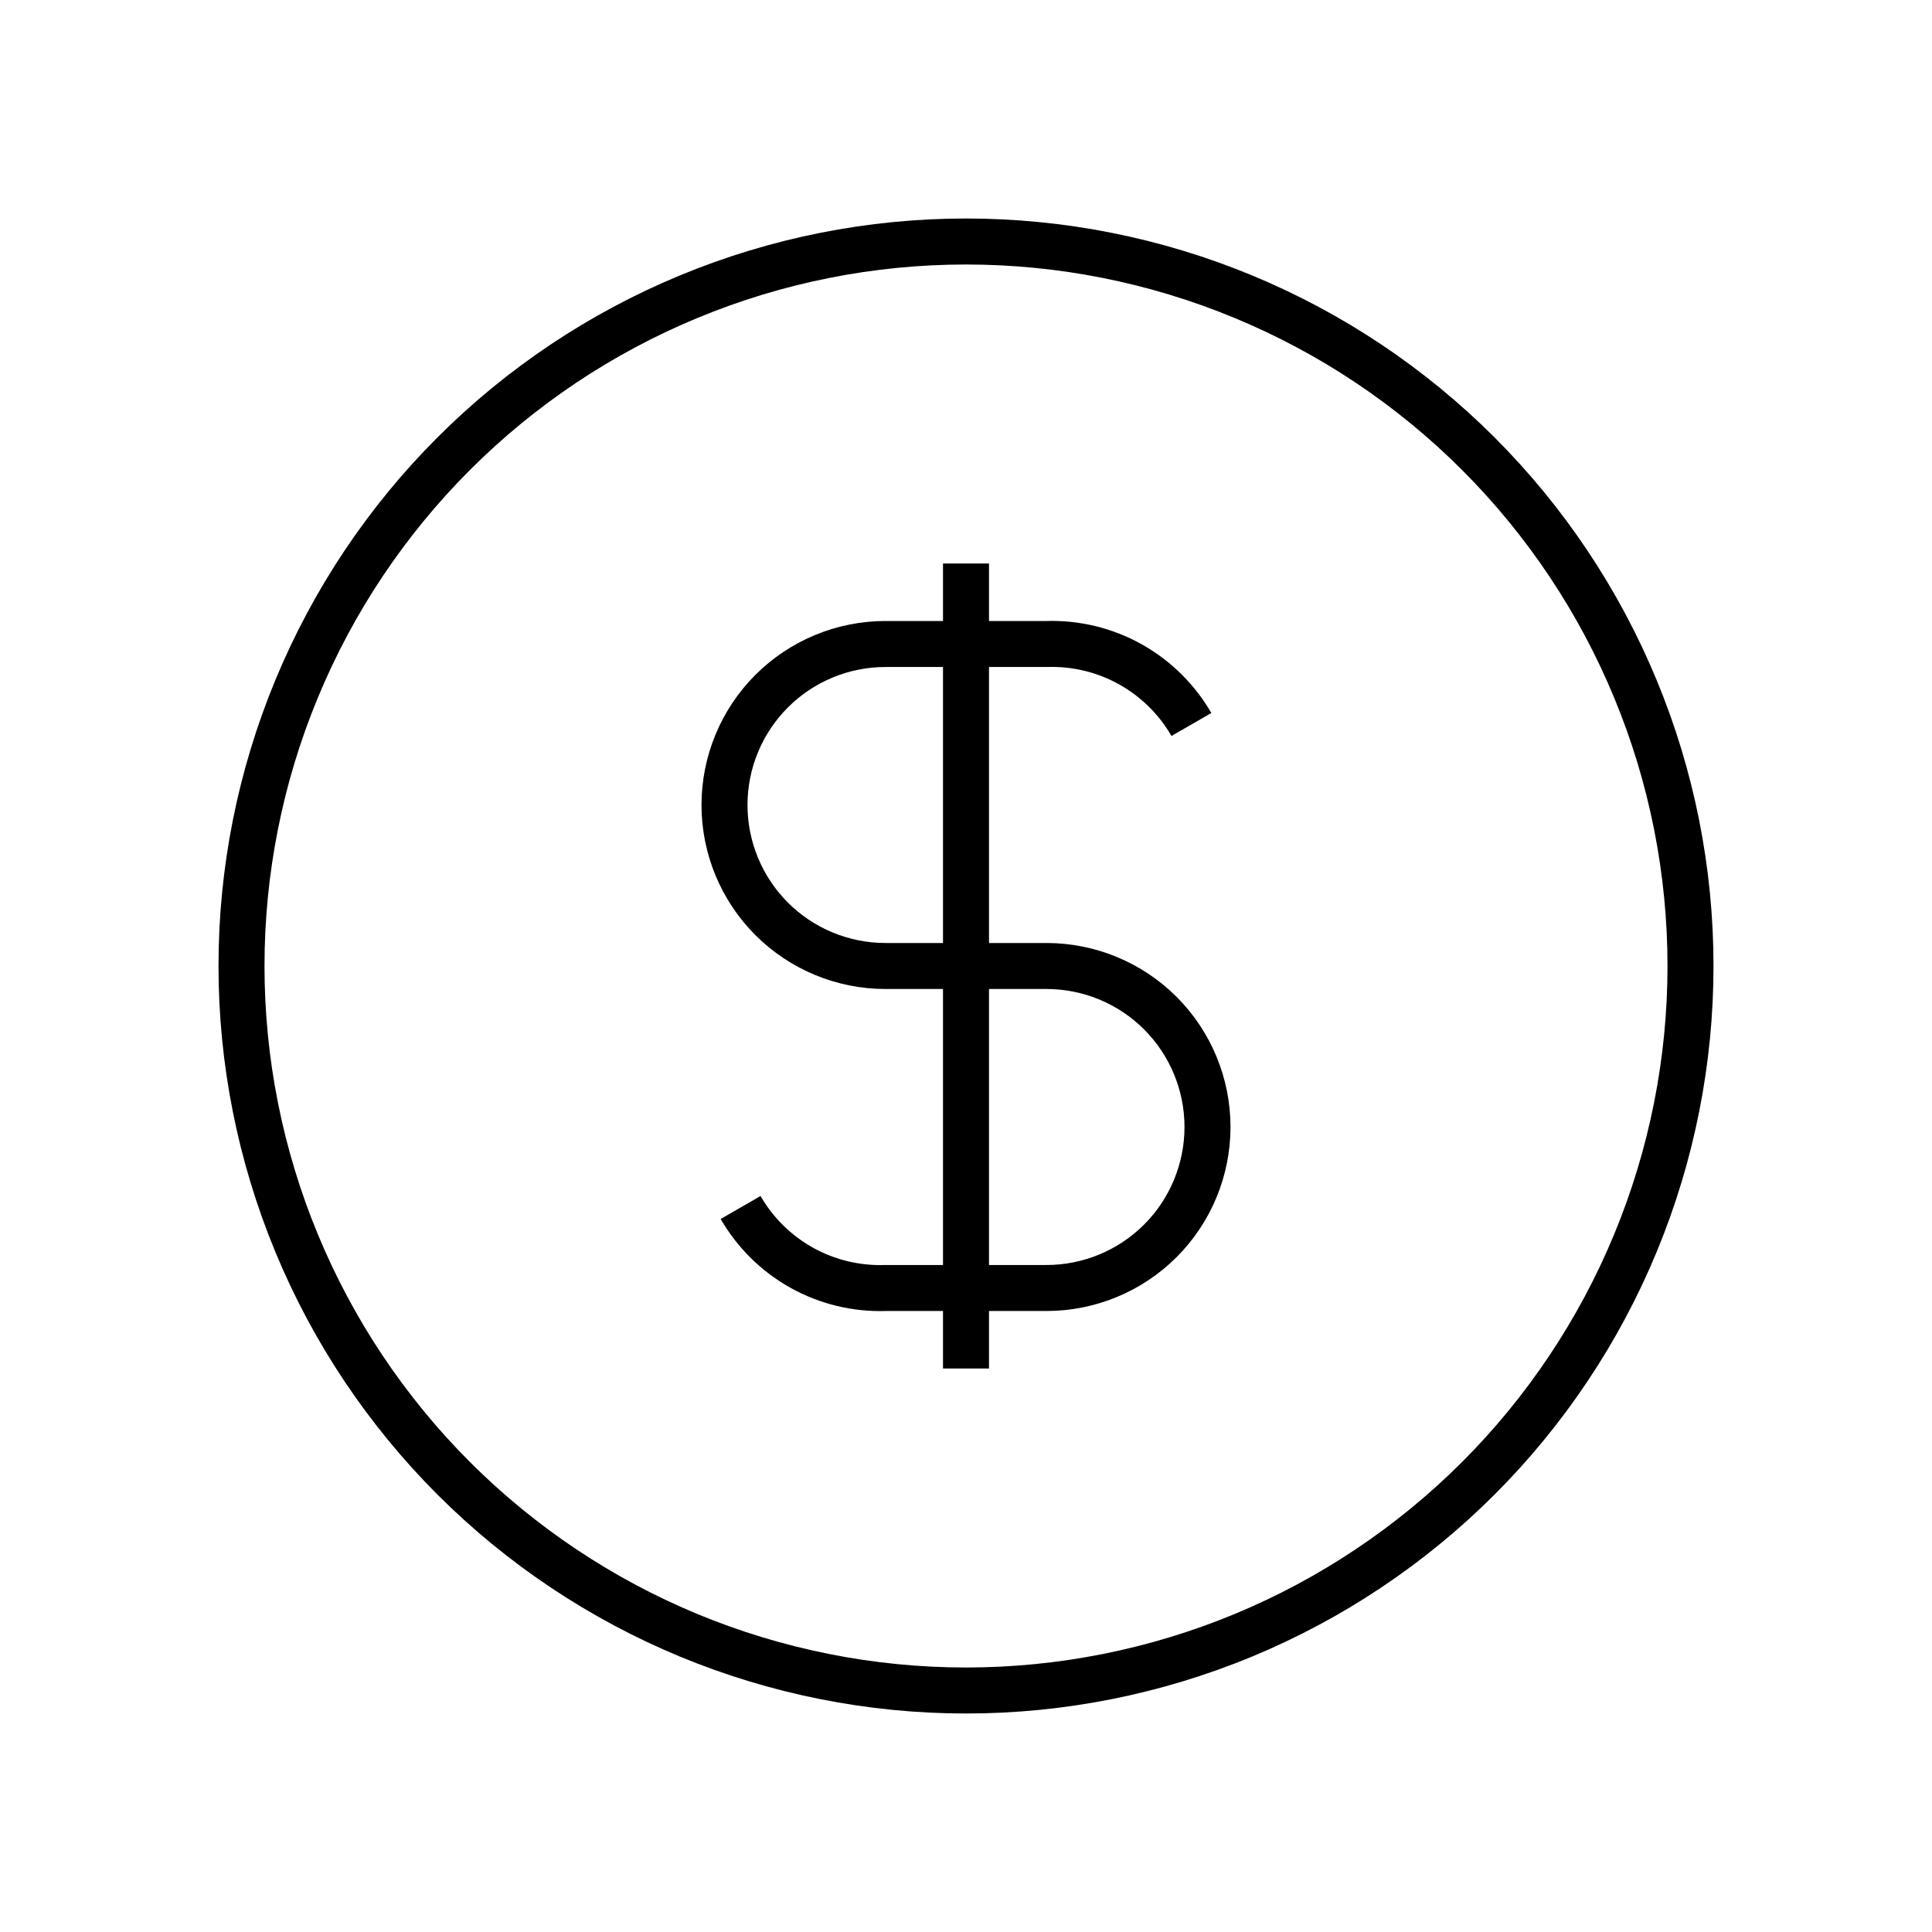 <svg width="42" height="42" viewBox="0 0 42 42" fill="none" xmlns="http://www.w3.org/2000/svg">
<g clip-path="url(#clip0_2362_5125)">
<path d="M5.25 21C5.25 23.068 5.657 25.116 6.449 27.027C7.24 28.938 8.401 30.674 9.863 32.137C11.326 33.599 13.062 34.759 14.973 35.551C16.884 36.342 18.932 36.75 21 36.75C23.068 36.75 25.116 36.342 27.027 35.551C28.938 34.759 30.674 33.599 32.137 32.137C33.599 30.674 34.76 28.938 35.551 27.027C36.343 25.116 36.75 23.068 36.75 21C36.75 18.931 36.343 16.883 35.551 14.973C34.76 13.062 33.599 11.325 32.137 9.863C30.674 8.4 28.938 7.24 27.027 6.449C25.116 5.657 23.068 5.25 21 5.25C18.932 5.25 16.884 5.657 14.973 6.449C13.062 7.24 11.326 8.4 9.863 9.863C8.401 11.325 7.24 13.062 6.449 14.973C5.657 16.883 5.25 18.931 5.25 21Z" stroke="black" strokeWidth="1.75" strokeLinecap="round" strokeLinejoin="round"/>
<path d="M25.9 15.75C25.583 15.2 25.122 14.747 24.567 14.438C24.013 14.13 23.384 13.979 22.75 14H19.25C18.322 14 17.431 14.369 16.775 15.025C16.119 15.681 15.75 16.572 15.75 17.5C15.75 18.428 16.119 19.319 16.775 19.975C17.431 20.631 18.322 21 19.25 21H22.75C23.678 21 24.569 21.369 25.225 22.025C25.881 22.681 26.25 23.572 26.25 24.5C26.25 25.428 25.881 26.319 25.225 26.975C24.569 27.631 23.678 28 22.75 28H19.25C18.616 28.021 17.987 27.87 17.433 27.562C16.878 27.253 16.417 26.8 16.1 26.25" stroke="black" strokeWidth="1.75" strokeLinecap="round" strokeLinejoin="round"/>
<path d="M21 12.25V29.75" stroke="black" strokeWidth="1.75" strokeLinecap="round" strokeLinejoin="round"/>
</g>
<defs>
<clipPath id="clip0_2362_5125">
<rect width="42" height="42" fill="white"/>
</clipPath>
</defs>
</svg>
